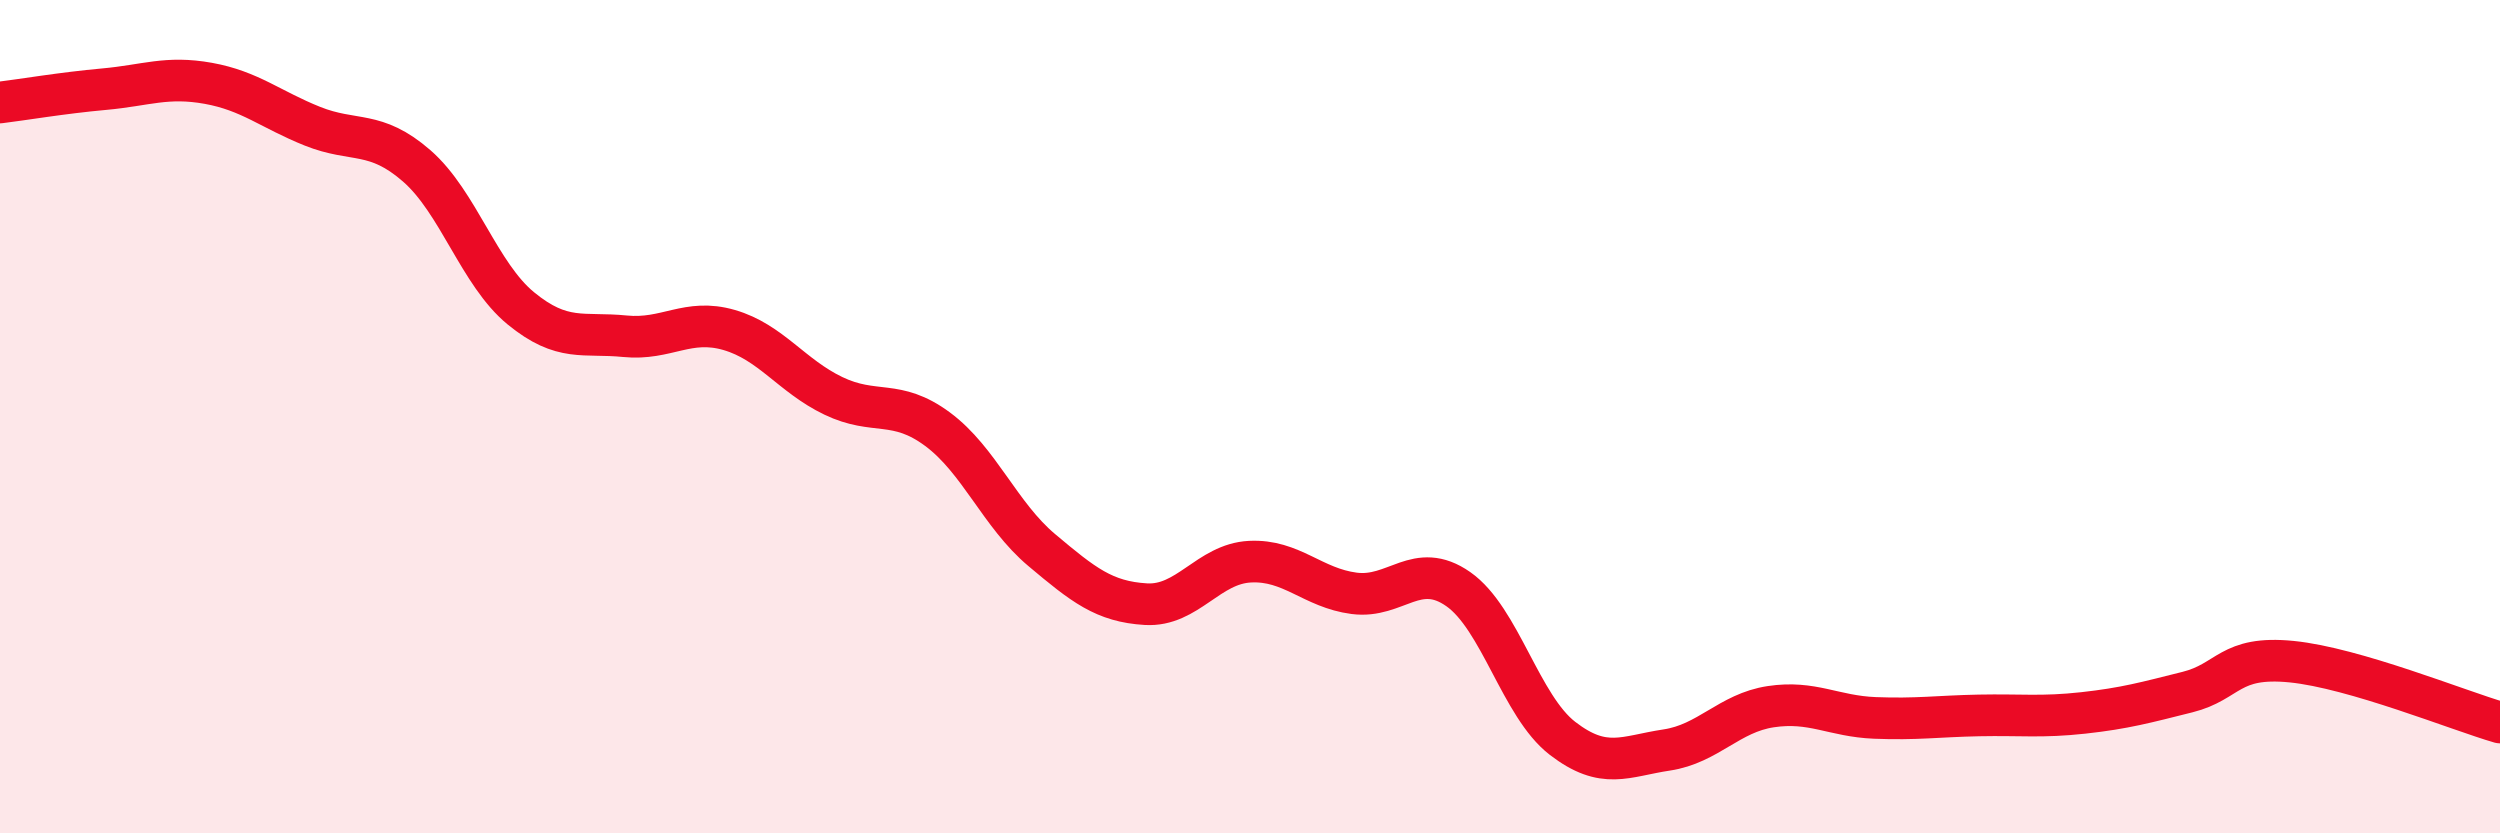 
    <svg width="60" height="20" viewBox="0 0 60 20" xmlns="http://www.w3.org/2000/svg">
      <path
        d="M 0,2.46 C 0.5,2.4 1.5,2.23 2.5,2.14 C 3.5,2.05 4,1.82 5,2 C 6,2.18 6.5,2.63 7.5,3.03 C 8.5,3.43 9,3.11 10,3.98 C 11,4.85 11.5,6.58 12.5,7.4 C 13.5,8.22 14,7.97 15,8.07 C 16,8.17 16.5,7.63 17.5,7.92 C 18.5,8.21 19,9.02 20,9.5 C 21,9.98 21.5,9.56 22.5,10.3 C 23.5,11.04 24,12.36 25,13.2 C 26,14.04 26.5,14.44 27.5,14.5 C 28.5,14.56 29,13.53 30,13.48 C 31,13.43 31.5,14.11 32.5,14.24 C 33.5,14.37 34,13.44 35,14.14 C 36,14.84 36.5,16.95 37.5,17.72 C 38.5,18.49 39,18.15 40,18 C 41,17.85 41.5,17.11 42.5,16.96 C 43.5,16.81 44,17.19 45,17.23 C 46,17.27 46.5,17.19 47.5,17.17 C 48.5,17.15 49,17.22 50,17.11 C 51,17 51.5,16.86 52.5,16.61 C 53.5,16.36 53.5,15.73 55,15.88 C 56.5,16.03 59,17.05 60,17.34L60 20L0 20Z"
        fill="#EB0A25"
        opacity="0.1"
        stroke-linecap="round"
        stroke-linejoin="round"
      />
      <path
        d="M 0,2.46 C 0.5,2.4 1.5,2.23 2.5,2.14 C 3.5,2.05 4,1.82 5,2 C 6,2.18 6.5,2.63 7.5,3.03 C 8.5,3.43 9,3.11 10,3.98 C 11,4.85 11.5,6.58 12.5,7.4 C 13.5,8.22 14,7.97 15,8.07 C 16,8.17 16.5,7.63 17.5,7.92 C 18.5,8.21 19,9.02 20,9.5 C 21,9.98 21.5,9.56 22.5,10.3 C 23.5,11.04 24,12.36 25,13.2 C 26,14.04 26.5,14.44 27.5,14.5 C 28.5,14.56 29,13.53 30,13.48 C 31,13.43 31.5,14.11 32.5,14.24 C 33.5,14.37 34,13.44 35,14.14 C 36,14.84 36.5,16.95 37.5,17.72 C 38.5,18.49 39,18.15 40,18 C 41,17.85 41.5,17.11 42.5,16.96 C 43.5,16.81 44,17.19 45,17.23 C 46,17.27 46.5,17.19 47.5,17.17 C 48.5,17.15 49,17.22 50,17.11 C 51,17 51.5,16.86 52.5,16.61 C 53.5,16.36 53.5,15.73 55,15.88 C 56.5,16.03 59,17.05 60,17.34"
        stroke="#EB0A25"
        stroke-width="1"
        fill="none"
        stroke-linecap="round"
        stroke-linejoin="round"
      />
    </svg>
  